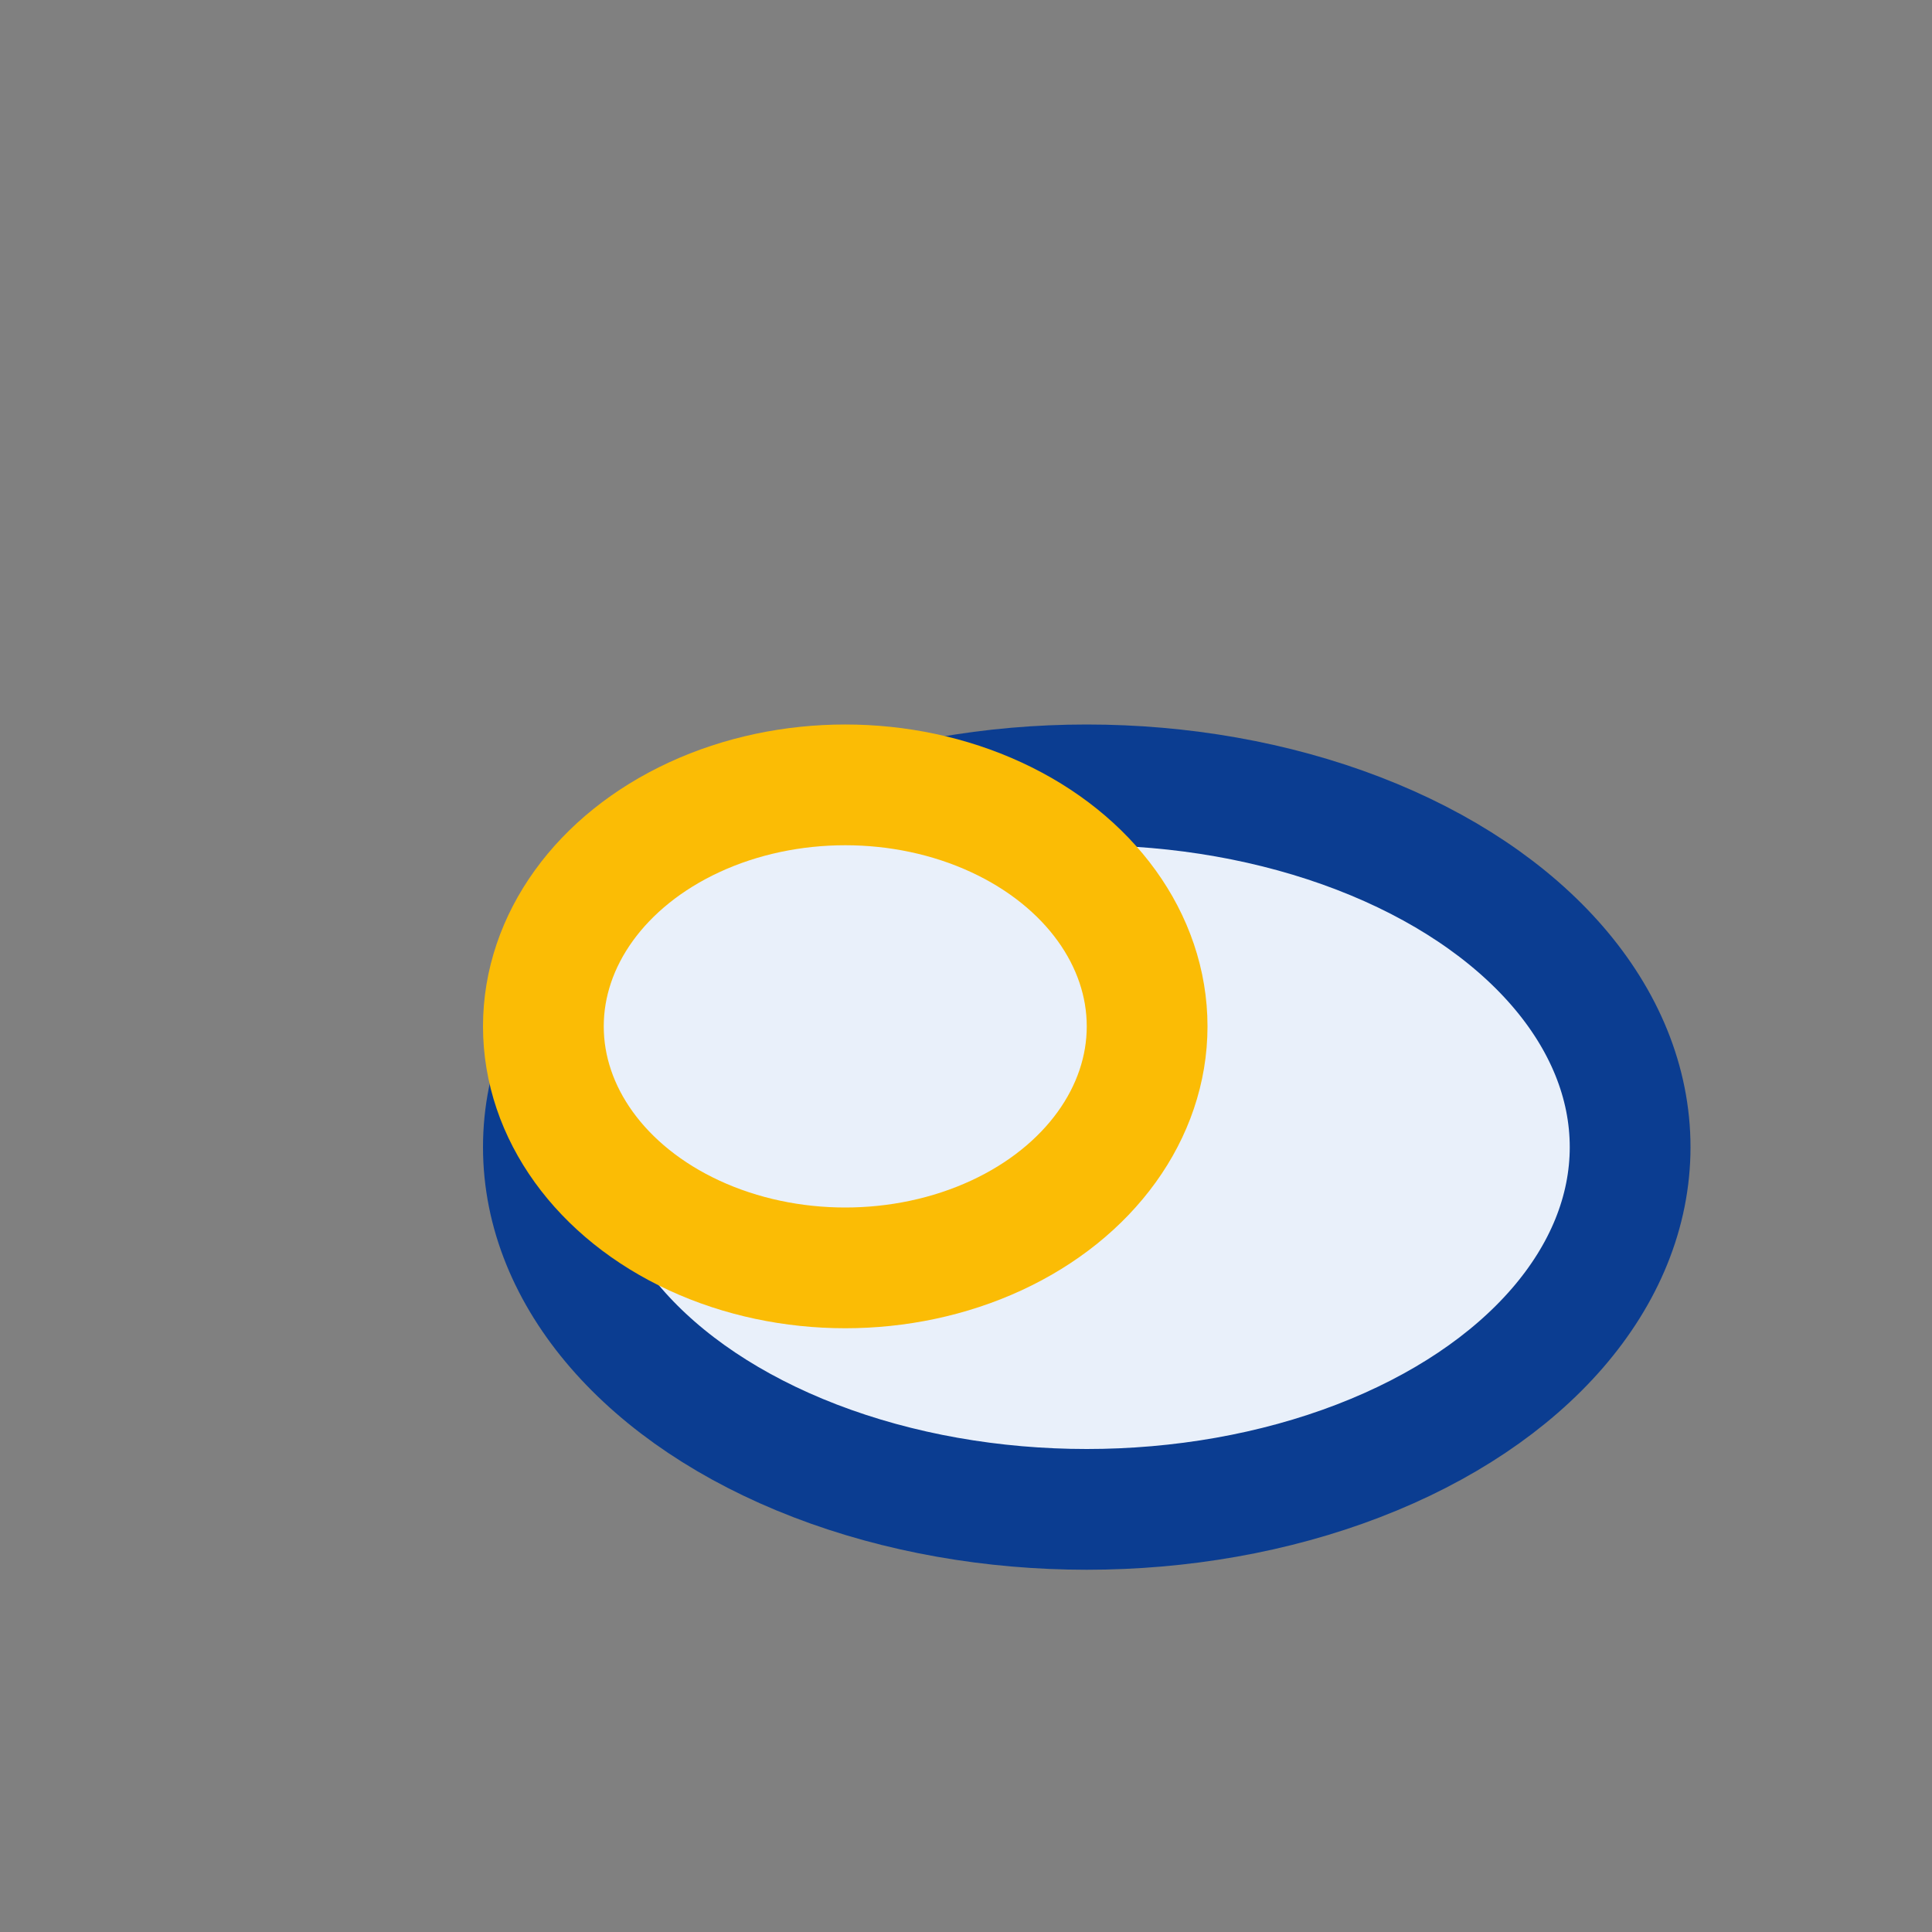 <?xml version="1.0" encoding="UTF-8"?>
<svg xmlns="http://www.w3.org/2000/svg" width="32" height="32" viewBox="0 0 32 32"><rect x="0" y="0" width="32" height="32" fill="#808080" stroke="none"/><ellipse cx="18" cy="19" rx="9" ry="6" fill="#E9F0FA" stroke="#0B3D91" stroke-width="2"/><ellipse cx="14" cy="17" rx="5" ry="4" fill="#E9F0FA" stroke="#FBBC05" stroke-width="2"/></svg>